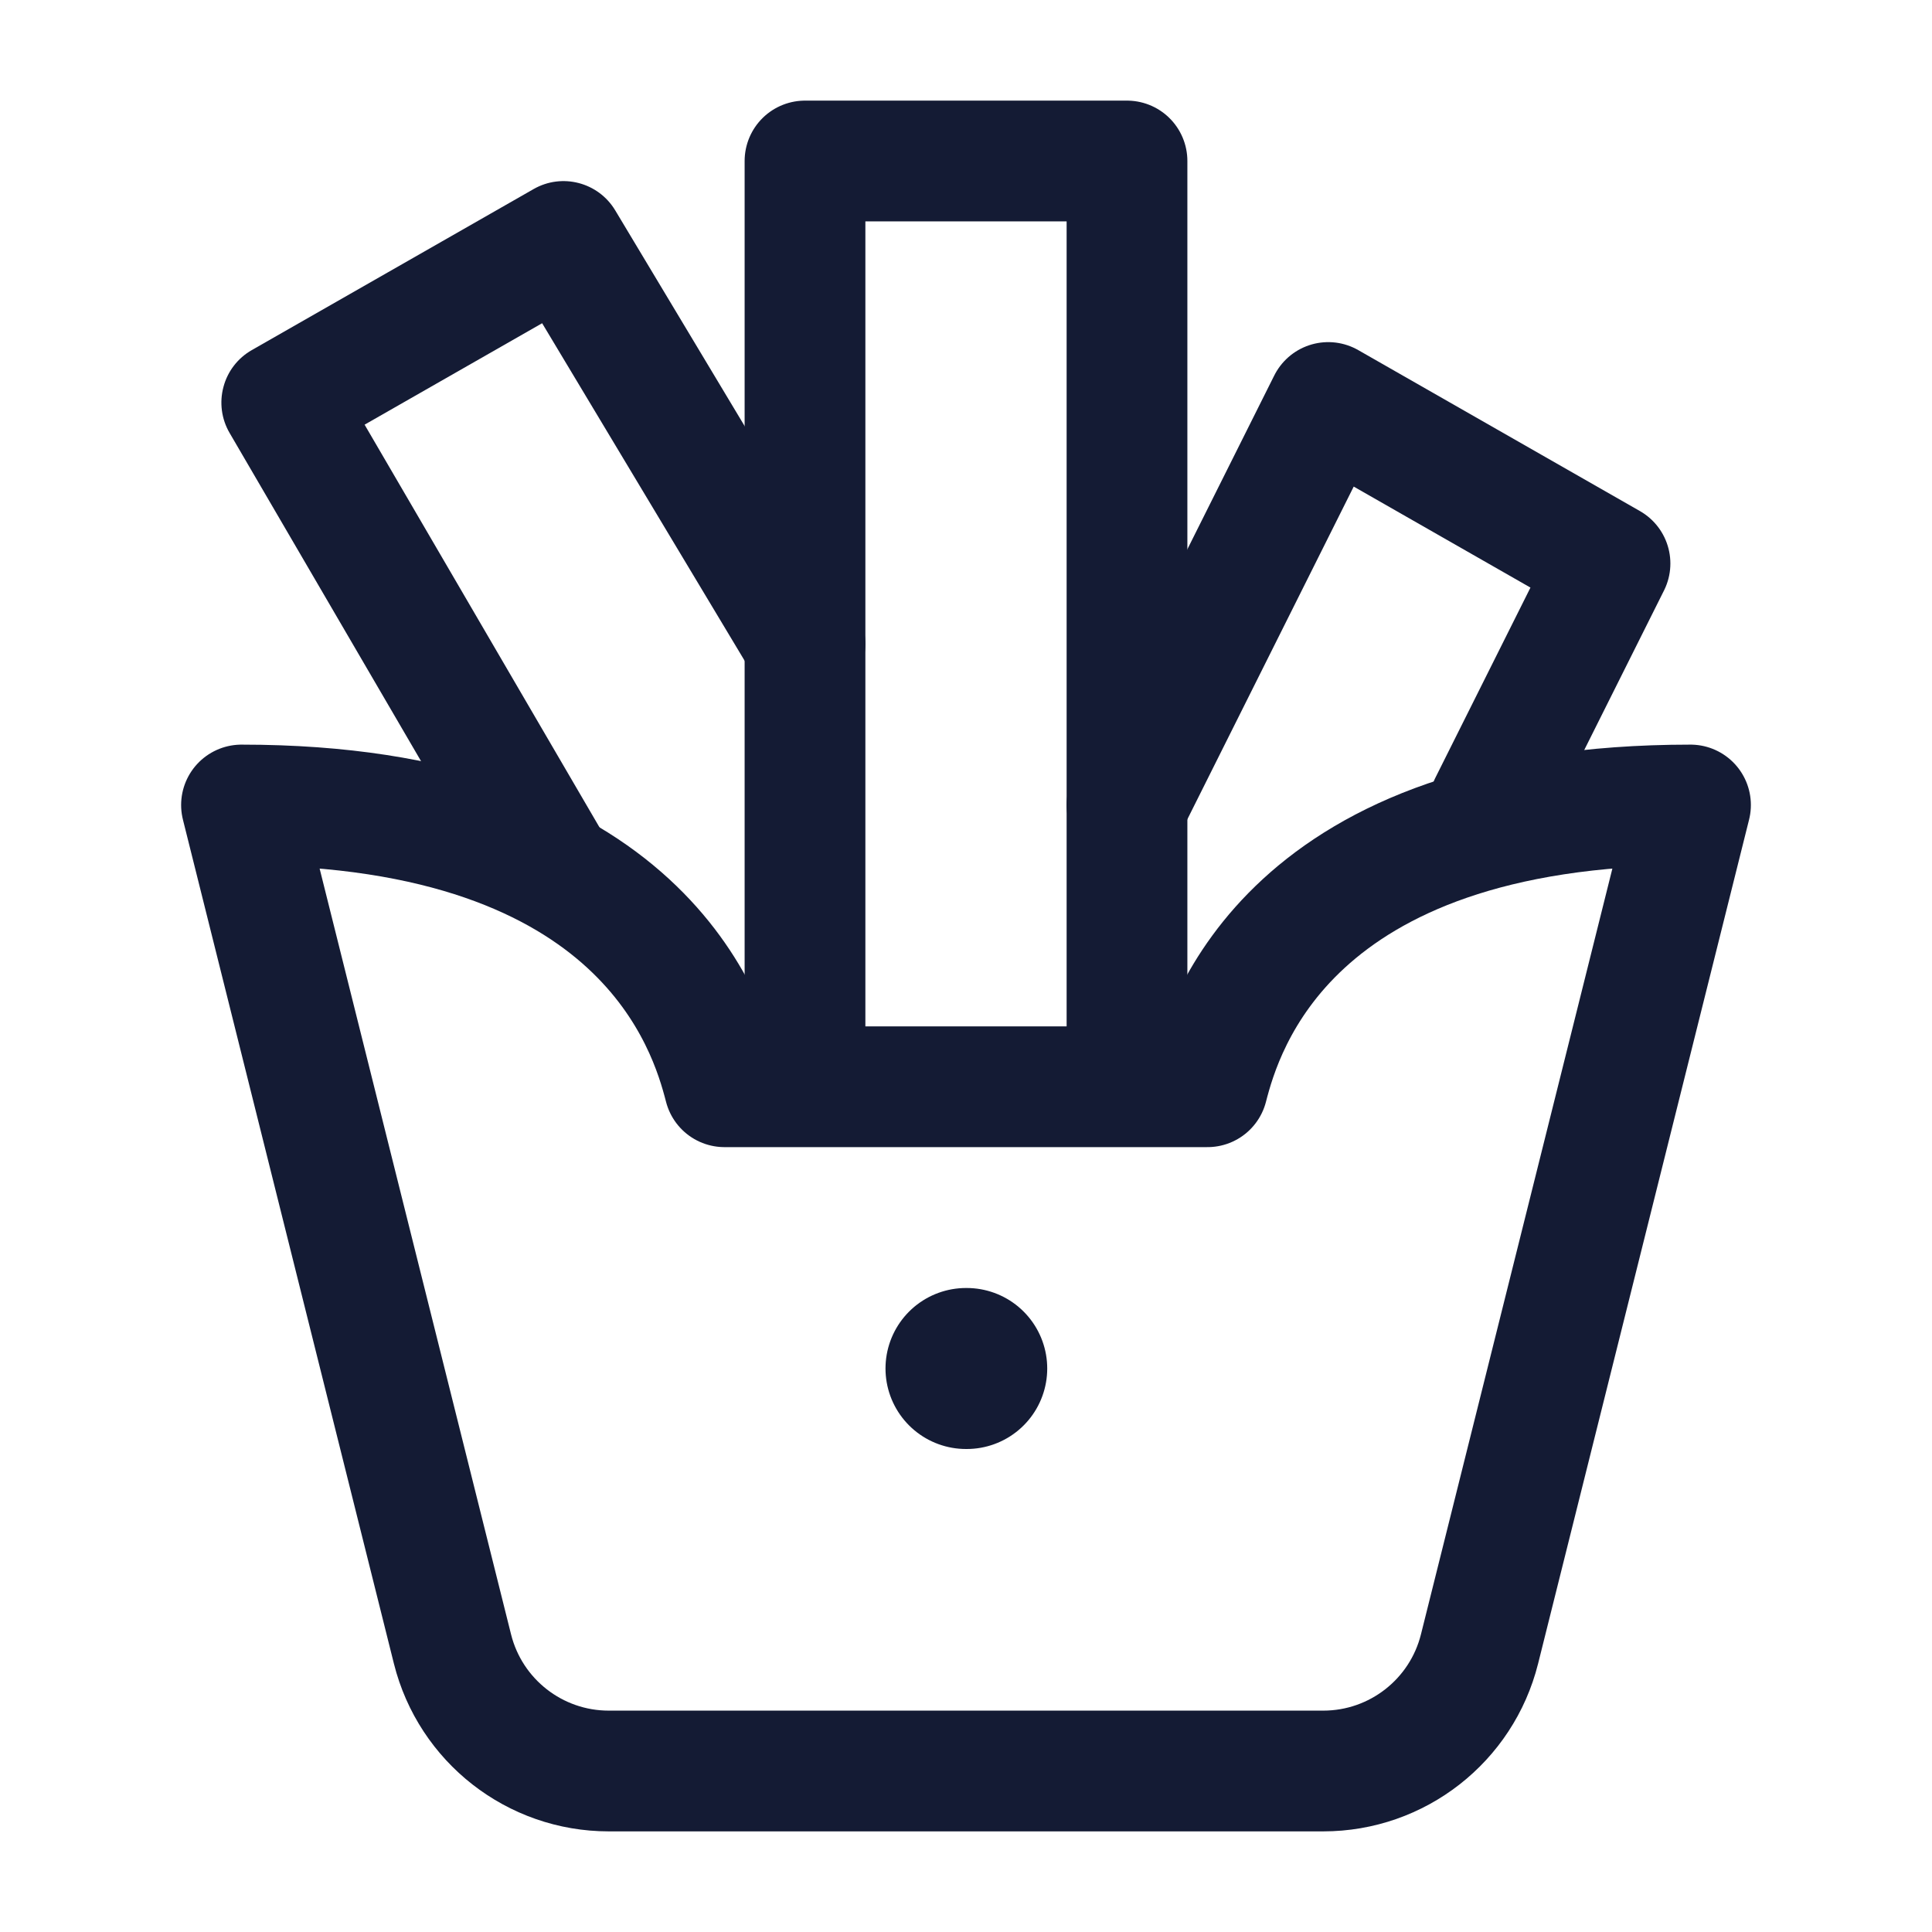<svg width="24" height="24" viewBox="0 0 24 24" fill="none" xmlns="http://www.w3.org/2000/svg">
<path d="M12.009 17H12" stroke="#141B34" stroke-width="2" stroke-linecap="round" stroke-linejoin="round"/>
<path d="M14 13V2H10V13" stroke="#141B34" stroke-width="1.5" stroke-linecap="round" stroke-linejoin="round"/>
<path d="M18.5 10L20 7L16.5 5L14 10" stroke="#141B34" stroke-width="1.5" stroke-linecap="round" stroke-linejoin="round"/>
<path d="M9.357 8.386C9.57 8.741 10.031 8.856 10.386 8.643C10.741 8.43 10.856 7.969 10.643 7.614L9.357 8.386ZM7 3L7.643 2.614C7.433 2.264 6.982 2.146 6.628 2.349L7 3ZM3.5 5L3.128 4.349C2.954 4.448 2.827 4.613 2.776 4.806C2.724 4.999 2.751 5.205 2.852 5.378L3.5 5ZM10.643 7.614L7.643 2.614L6.357 3.386L9.357 8.386L10.643 7.614ZM6.628 2.349L3.128 4.349L3.872 5.651L7.372 3.651L6.628 2.349ZM2.852 5.378L6.352 11.378L7.648 10.622L4.148 4.622L2.852 5.378Z" fill="#141B34"/>
<path d="M3 10C8 10 8.808 12.755 9 13.5H15C15.192 12.755 16 10 21 10L18.379 20.485C18.156 21.375 17.356 22 16.438 22H7.562C6.644 22 5.844 21.375 5.621 20.485L3 10Z" stroke="#141B34" stroke-width="1.5" stroke-linecap="round" stroke-linejoin="round"/>
</svg>
